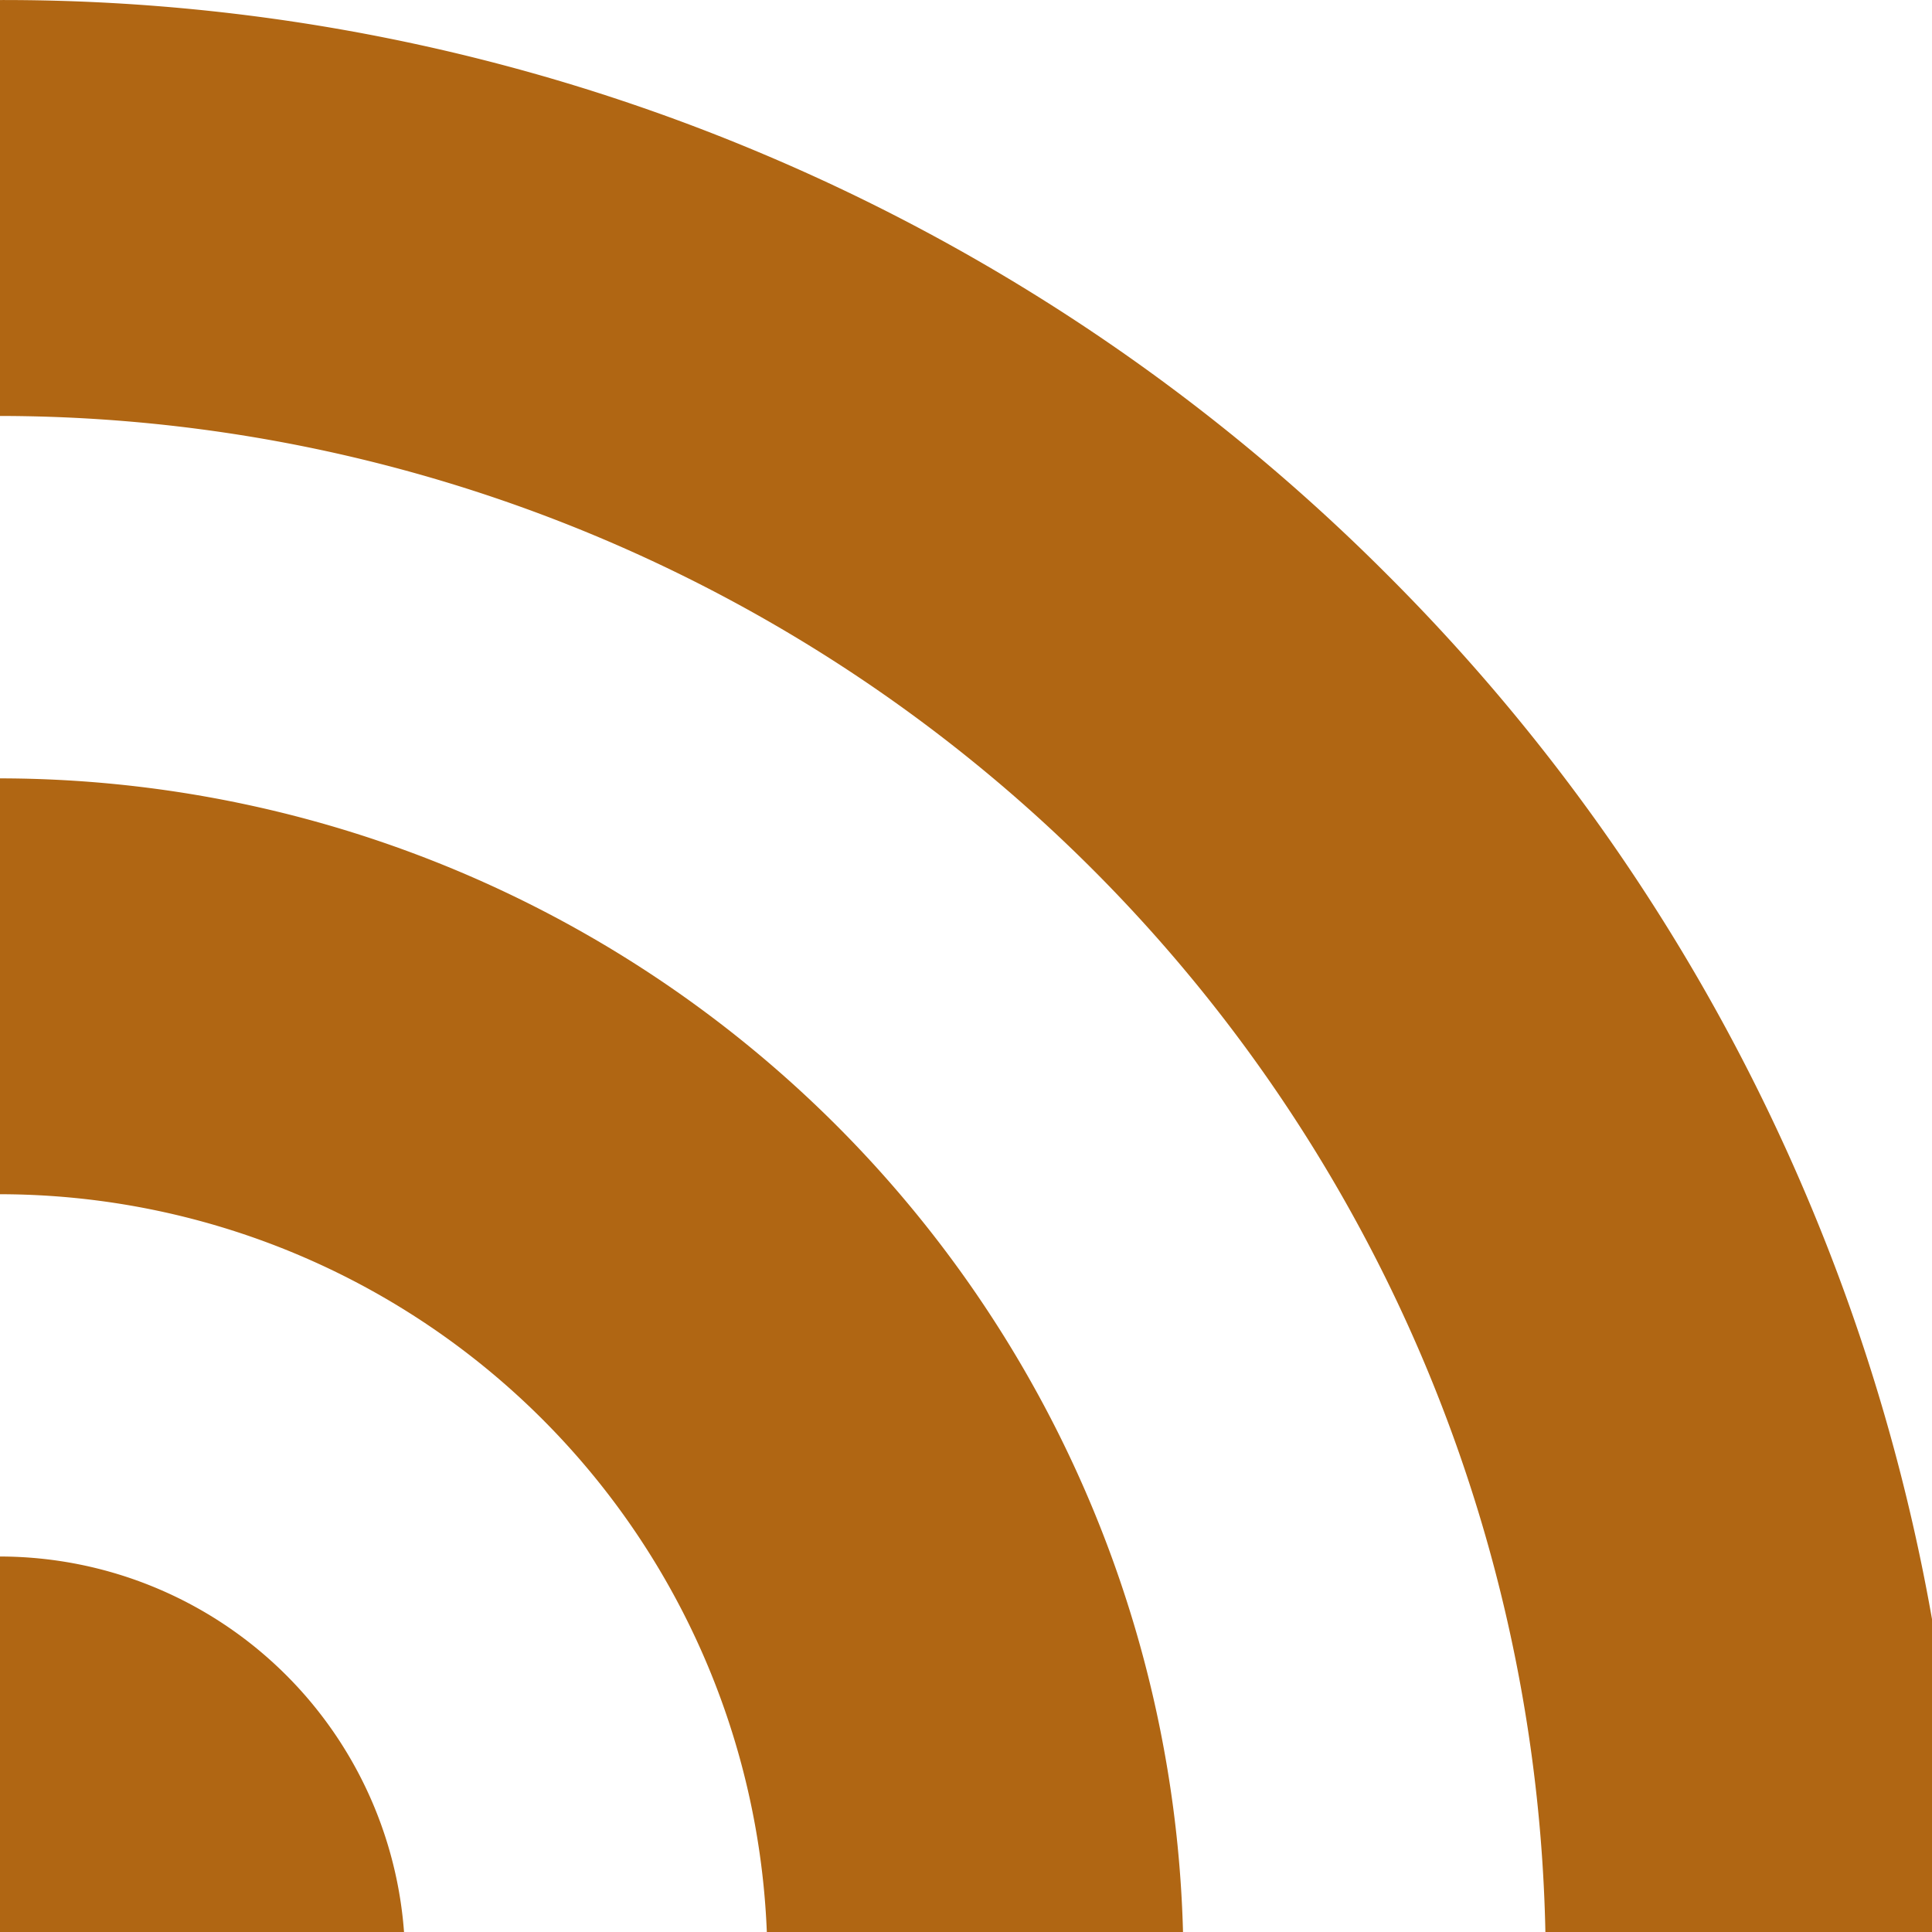 <svg id="Grupo_7348" data-name="Grupo 7348" xmlns="http://www.w3.org/2000/svg" xmlns:xlink="http://www.w3.org/1999/xlink" width="59.727" height="59.727" viewBox="0 0 59.727 59.727">
  <defs>
    <clipPath id="clip-path">
      <rect id="Rectángulo_2992" data-name="Rectángulo 2992" width="59.727" height="59.727" fill="#b06613"/>
    </clipPath>
  </defs>
  <g id="Grupo_7319" data-name="Grupo 7319" clip-path="url(#clip-path)">
    <path id="Trazado_5275" data-name="Trazado 5275" d="M42.882,17.762A60.434,60.434,0,0,0,23.608,4.767,60.275,60.275,0,0,0,0,0V12.858A47.84,47.84,0,0,1,47.785,60.644H60.645a60.275,60.275,0,0,0-4.768-23.608A60.431,60.431,0,0,0,42.882,17.762" transform="translate(0 0.001)" fill="#b06613"/>
    <path id="Trazado_5276" data-name="Trazado 5276" d="M0,81.4V94.256a23.752,23.752,0,0,1,23.725,23.725H36.585A36.626,36.626,0,0,0,0,81.4" transform="translate(0 -57.337)" fill="#b06613"/>
    <path id="Trazado_5277" data-name="Trazado 5277" d="M0,162.794v12.525H12.525A12.539,12.539,0,0,0,0,162.794" transform="translate(0 -114.675)" fill="#b06613"/>
  </g>
</svg>
